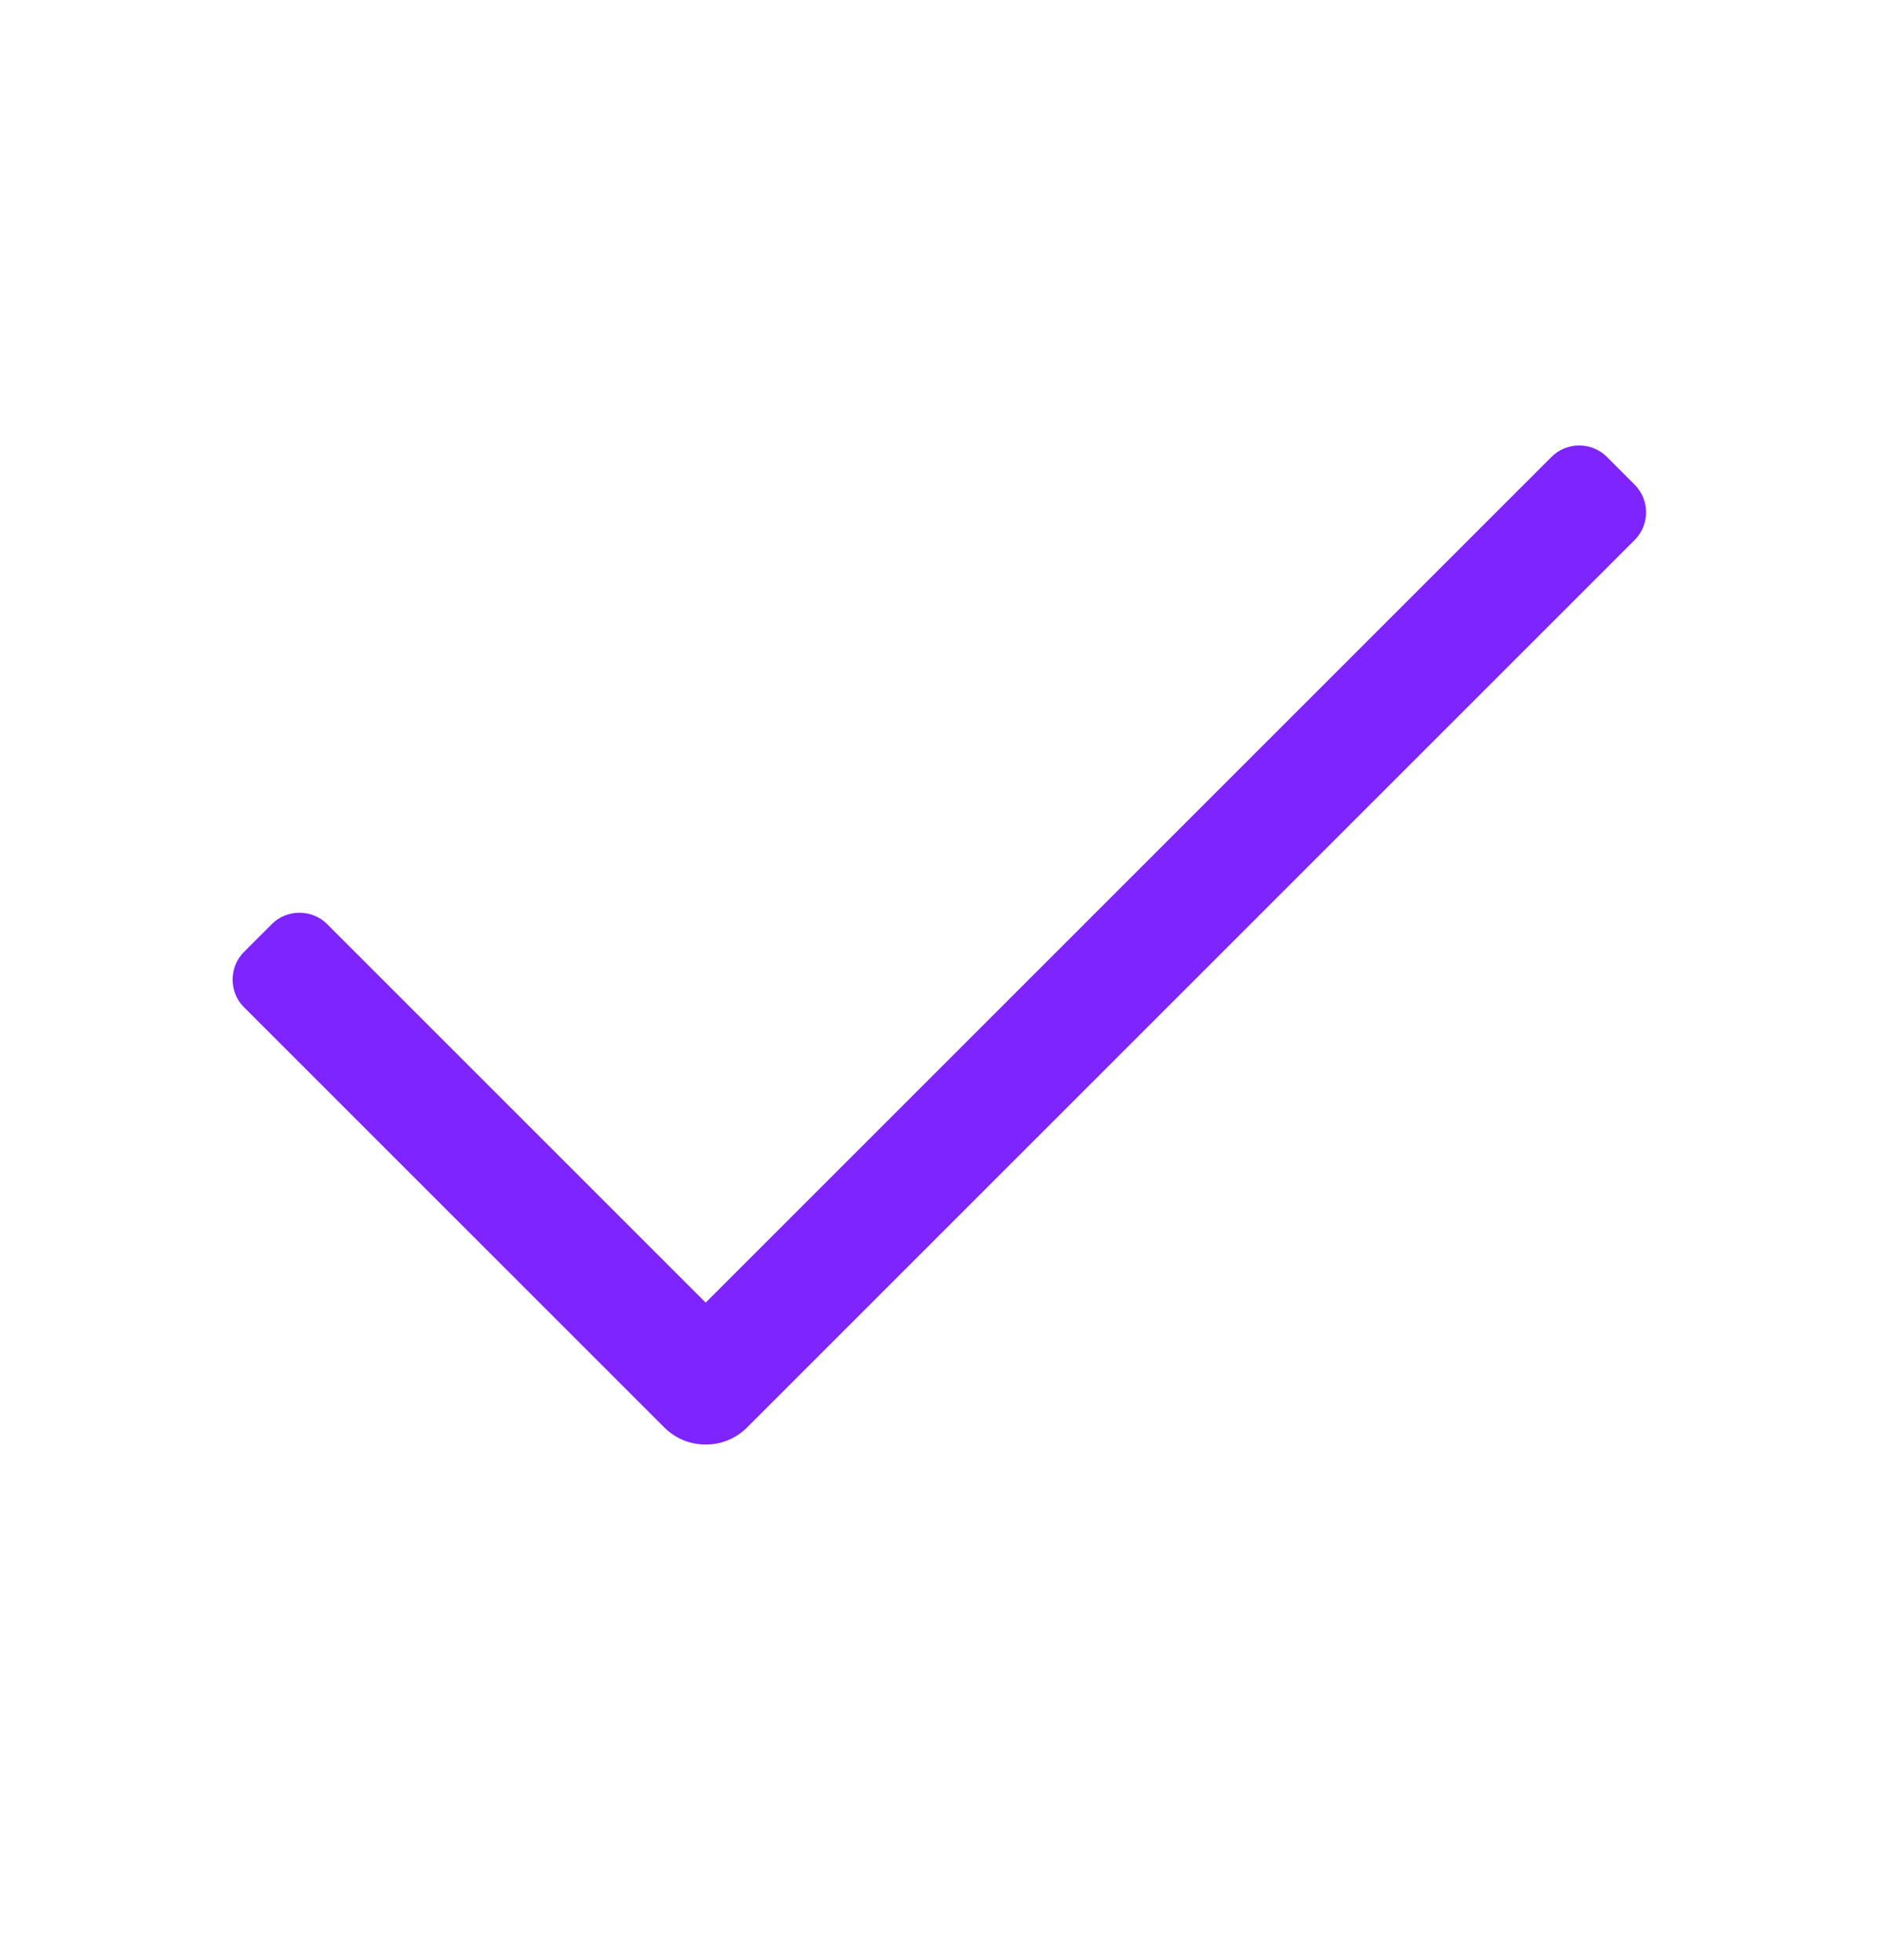 <svg width="24" height="25" viewBox="0 0 24 25" fill="none" xmlns="http://www.w3.org/2000/svg">
<path d="M20.845 6.181C21.04 6.376 21.04 6.693 20.845 6.888L9.529 18.204C9.379 18.354 9.189 18.424 8.999 18.424C8.809 18.424 8.619 18.354 8.469 18.204L3.109 12.844C2.919 12.654 2.919 12.334 3.109 12.144L3.469 11.784C3.659 11.594 3.979 11.594 4.169 11.784L8.999 16.614L19.785 5.828C19.98 5.633 20.297 5.633 20.492 5.828L20.845 6.181Z" fill="#7D24FF"/>
</svg>